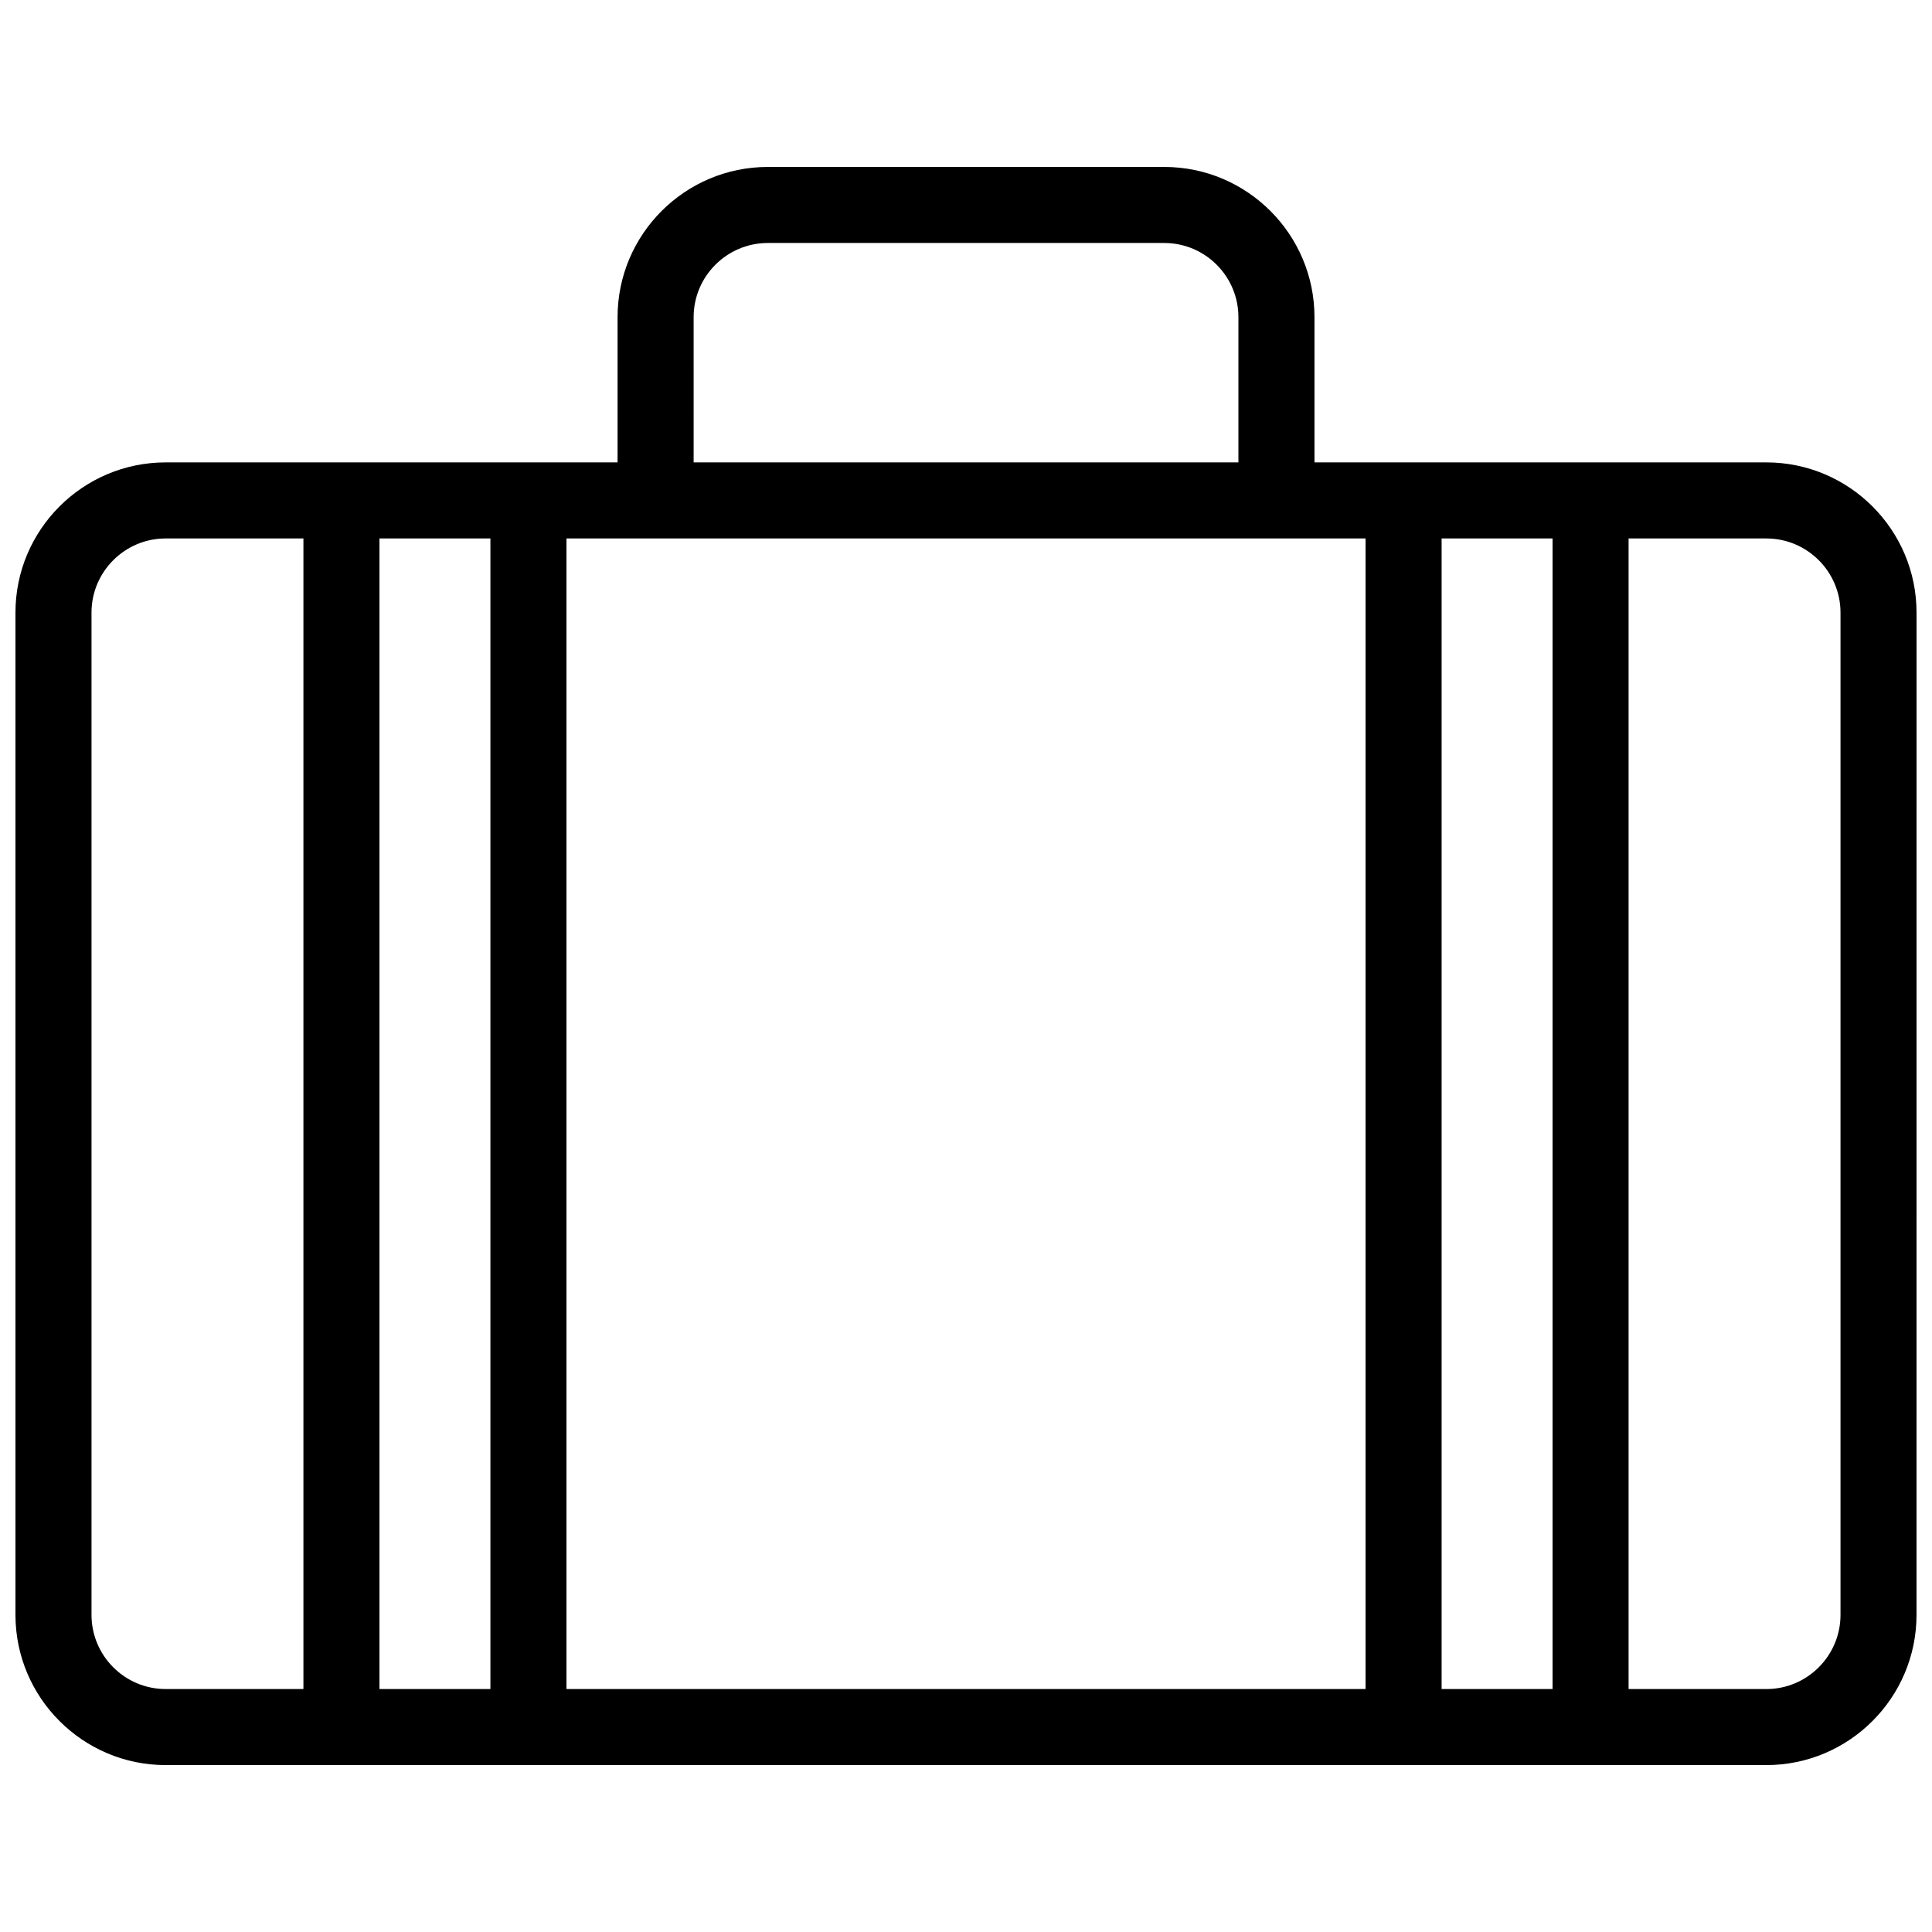 <?xml version="1.0" encoding="UTF-8"?>
<!-- Uploaded to: ICON Repo, www.svgrepo.com, Generator: ICON Repo Mixer Tools -->
<svg width="800px" height="800px" version="1.1" viewBox="144 144 512 512" xmlns="http://www.w3.org/2000/svg">
 <defs>
  <clipPath id="a">
   <path d="m148.09 188h503.81v424h-503.81z"/>
  </clipPath>
 </defs>
 <g clip-path="url(#a)">
  <path d="m612.1 266.54h-119.75v-38.492c0-21.949-17.859-39.805-39.805-39.805h-105.07c-21.949 0-39.812 17.855-39.812 39.805v38.492h-119.76c-21.949 0-39.805 17.855-39.805 39.805v265.61c0 21.949 17.855 39.812 39.805 39.812h424.19c21.945 0 39.805-17.859 39.805-39.812l0.004-265.61c0.004-21.949-17.855-39.805-39.801-39.805zm-106.21 20.152v304.92l-211.77-0.004v-304.92zm-178.07-58.645c0-10.836 8.816-19.652 19.66-19.652h105.06c10.836 0 19.652 8.816 19.652 19.652v38.492h-144.37zm-159.57 343.91v-265.61c0-10.836 8.816-19.652 19.652-19.652h36.508v304.92l-36.508-0.004c-10.836 0-19.652-8.82-19.652-19.656zm76.312 19.656v-304.92h29.402v304.92zm281.48 0v-304.92h29.402v304.92zm105.71-19.656c0 10.836-8.816 19.66-19.652 19.66h-36.508v-304.92h36.508c10.836 0 19.652 8.816 19.652 19.652z"/>
 </g>
</svg>